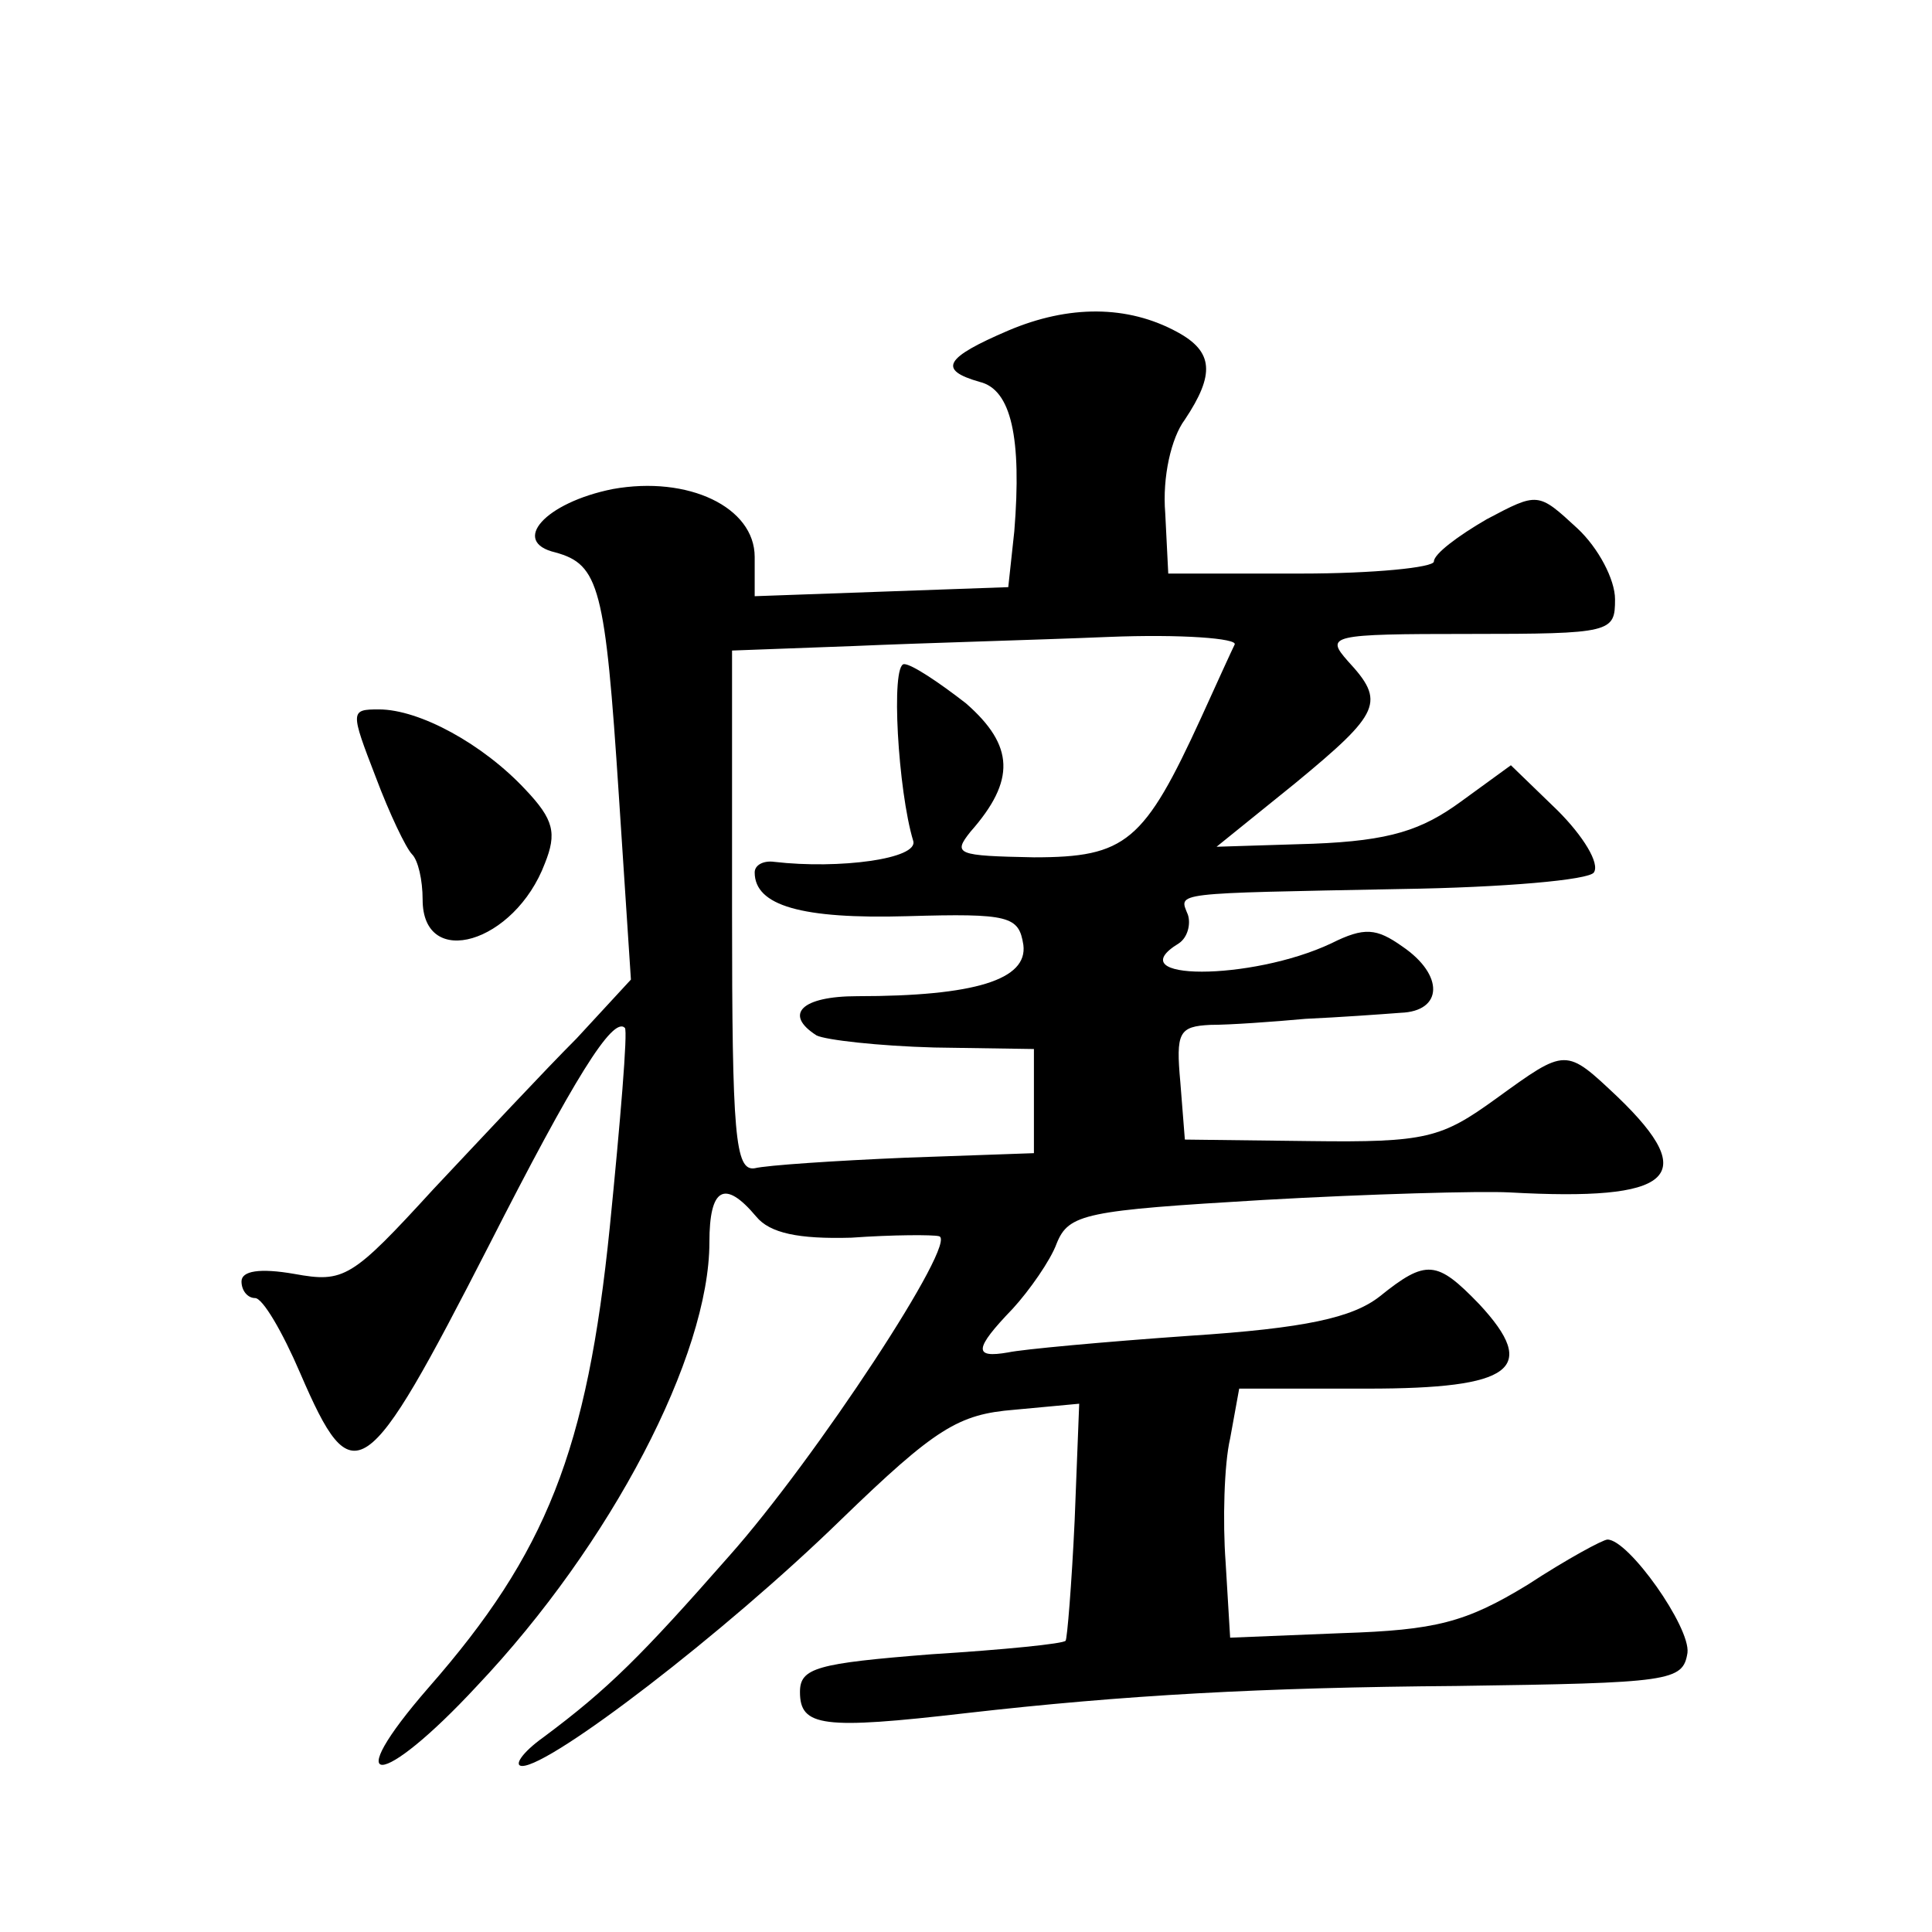 <?xml version="1.0" standalone="no"?>
<!DOCTYPE svg PUBLIC "-//W3C//DTD SVG 20010904//EN"
 "http://www.w3.org/TR/2001/REC-SVG-20010904/DTD/svg10.dtd">
<svg version="1.0" xmlns="http://www.w3.org/2000/svg"
 width="128pt" height="128pt" viewBox="0 0 128 128"
 preserveAspectRatio="xMidYMid meet">
<g transform="translate(0,128) scale(0.1,-0.1)"
fill="#0" stroke="none">
<path d="M668 1061 c-42 -18 -47 -26 -19 -34 21 -5 28 -37 23 -99 l-4 -37 -84 -3
-84 -3 0 26 c0 33 -44 54 -94 45 -45 -9 -68 -35 -38 -42 29 -8 33 -23 42 -161 l8
-122 -36 -39 c-21 -21 -63 -66 -95 -100 -54 -59 -59 -62 -92 -56 -23 4 -35 2 -35
-5 0 -6 4 -11 9 -11 5 0 18 -22 30 -50 35 -81 43 -75 125 85 56 110 82 152 90 144
2 -2 -3 -62 -10 -132 -15 -148 -42 -216 -120 -305 -60 -69 -32 -68 32 1 89 94 154
219 154 294 0 36 10 42 31 17 9 -11 28 -15 63 -14 28 2 54 2 58 1 14 -2 -82 -148
-139 -212 -58 -66 -80 -88 -123 -120 -14 -10 -20 -19 -14 -19 19 0 134 88 211 163
63 61 78 70 115 73 l43 4 -3 -77 c-2 -43 -5 -79 -6 -80 -1 -2 -41 -6 -89 -9 -76
-6 -87 -9 -87 -25 0 -23 15 -25 110 -14 105 12 196 17 325 18 142 2 150 3 153 22
2 17 -39 75 -53 75 -3 0 -27 -13 -53 -30 -41 -25 -61 -30 -123 -32 l-74 -3 -3 50
c-2 27 -1 65 3 82 l6 33 85 0 c96 0 114 13 74 56 -28 29 -35 30 -66 5 -18 -14 -49
-21 -126 -26 -57 -4 -111 -9 -120 -11 -23 -4 -23 2 3 29 11 12 25 32 29 43 8 20
19 22 137 29 70 4 144 6 163 5 108 -6 127 10 72 63 -35 33 -34 33 -81 -1 -36 -26
-46 -29 -123 -28 l-83 1 -3 38 c-3 33 -1 37 20 38 13 0 41 2 63 4 22 1 50 3 63
4 28 1 29 25 1 44 -17 12 -25 13 -47 2 -53 -25 -142 -25 -101 0 6 4 8 13 6 19 -6
15 -12 14 141 17 68 1 125 6 128 11 4 6 -7 24 -24 41 l-31 30 -33 -24 c-26 -19
-47 -26 -98 -28 l-64 -2 52 42 c57 47 60 54 35 81 -15 17 -12 18 80 18 95 0 97
1 97 23 0 13 -11 34 -25 47 -26 24 -26 24 -60 6 -19 -11 -35 -23 -35 -28 0 -4 -40
-8 -88 -8 l-88 0 -2 40 c-2 24 4 50 13 62 20 30 19 45 -5 58 -33 18 -72 18 -112
1z m150 -208 c-2 -4 -12 -26 -22 -48 -38 -83 -50 -93 -111 -93 -51 1 -54 2 -42
17 30 34 29 57 -3 85 -18 14 -36 26 -41 26 -9 0 -4 -84 6 -117 4 -12 -49 -19 -92
-14 -7 1 -13 -2 -13 -7 0 -22 31 -31 101 -29 68 2 74 0 77 -19 3 -23 -32 -34 -110
-34 -37 0 -49 -12 -27 -26 6 -3 41 -7 78 -8 l66 -1 0 -35 0 -34 -85 -3 c-47 -2
-92 -5 -100 -7 -13 -2 -15 22 -15 170 l0 173 81 3 c45 2 120 4 168 6 49 2 86 -1
84 -5z M249 765 c9 -24 20 -47 24 -51 4 -4 7 -17 7 -30 0 -47 61 -29 81 24 8 20
6 29 -13 49 -28 30 -70 53 -97 53 -19 0 -19 -1 -2 -45z"/>
</g>
</svg>
